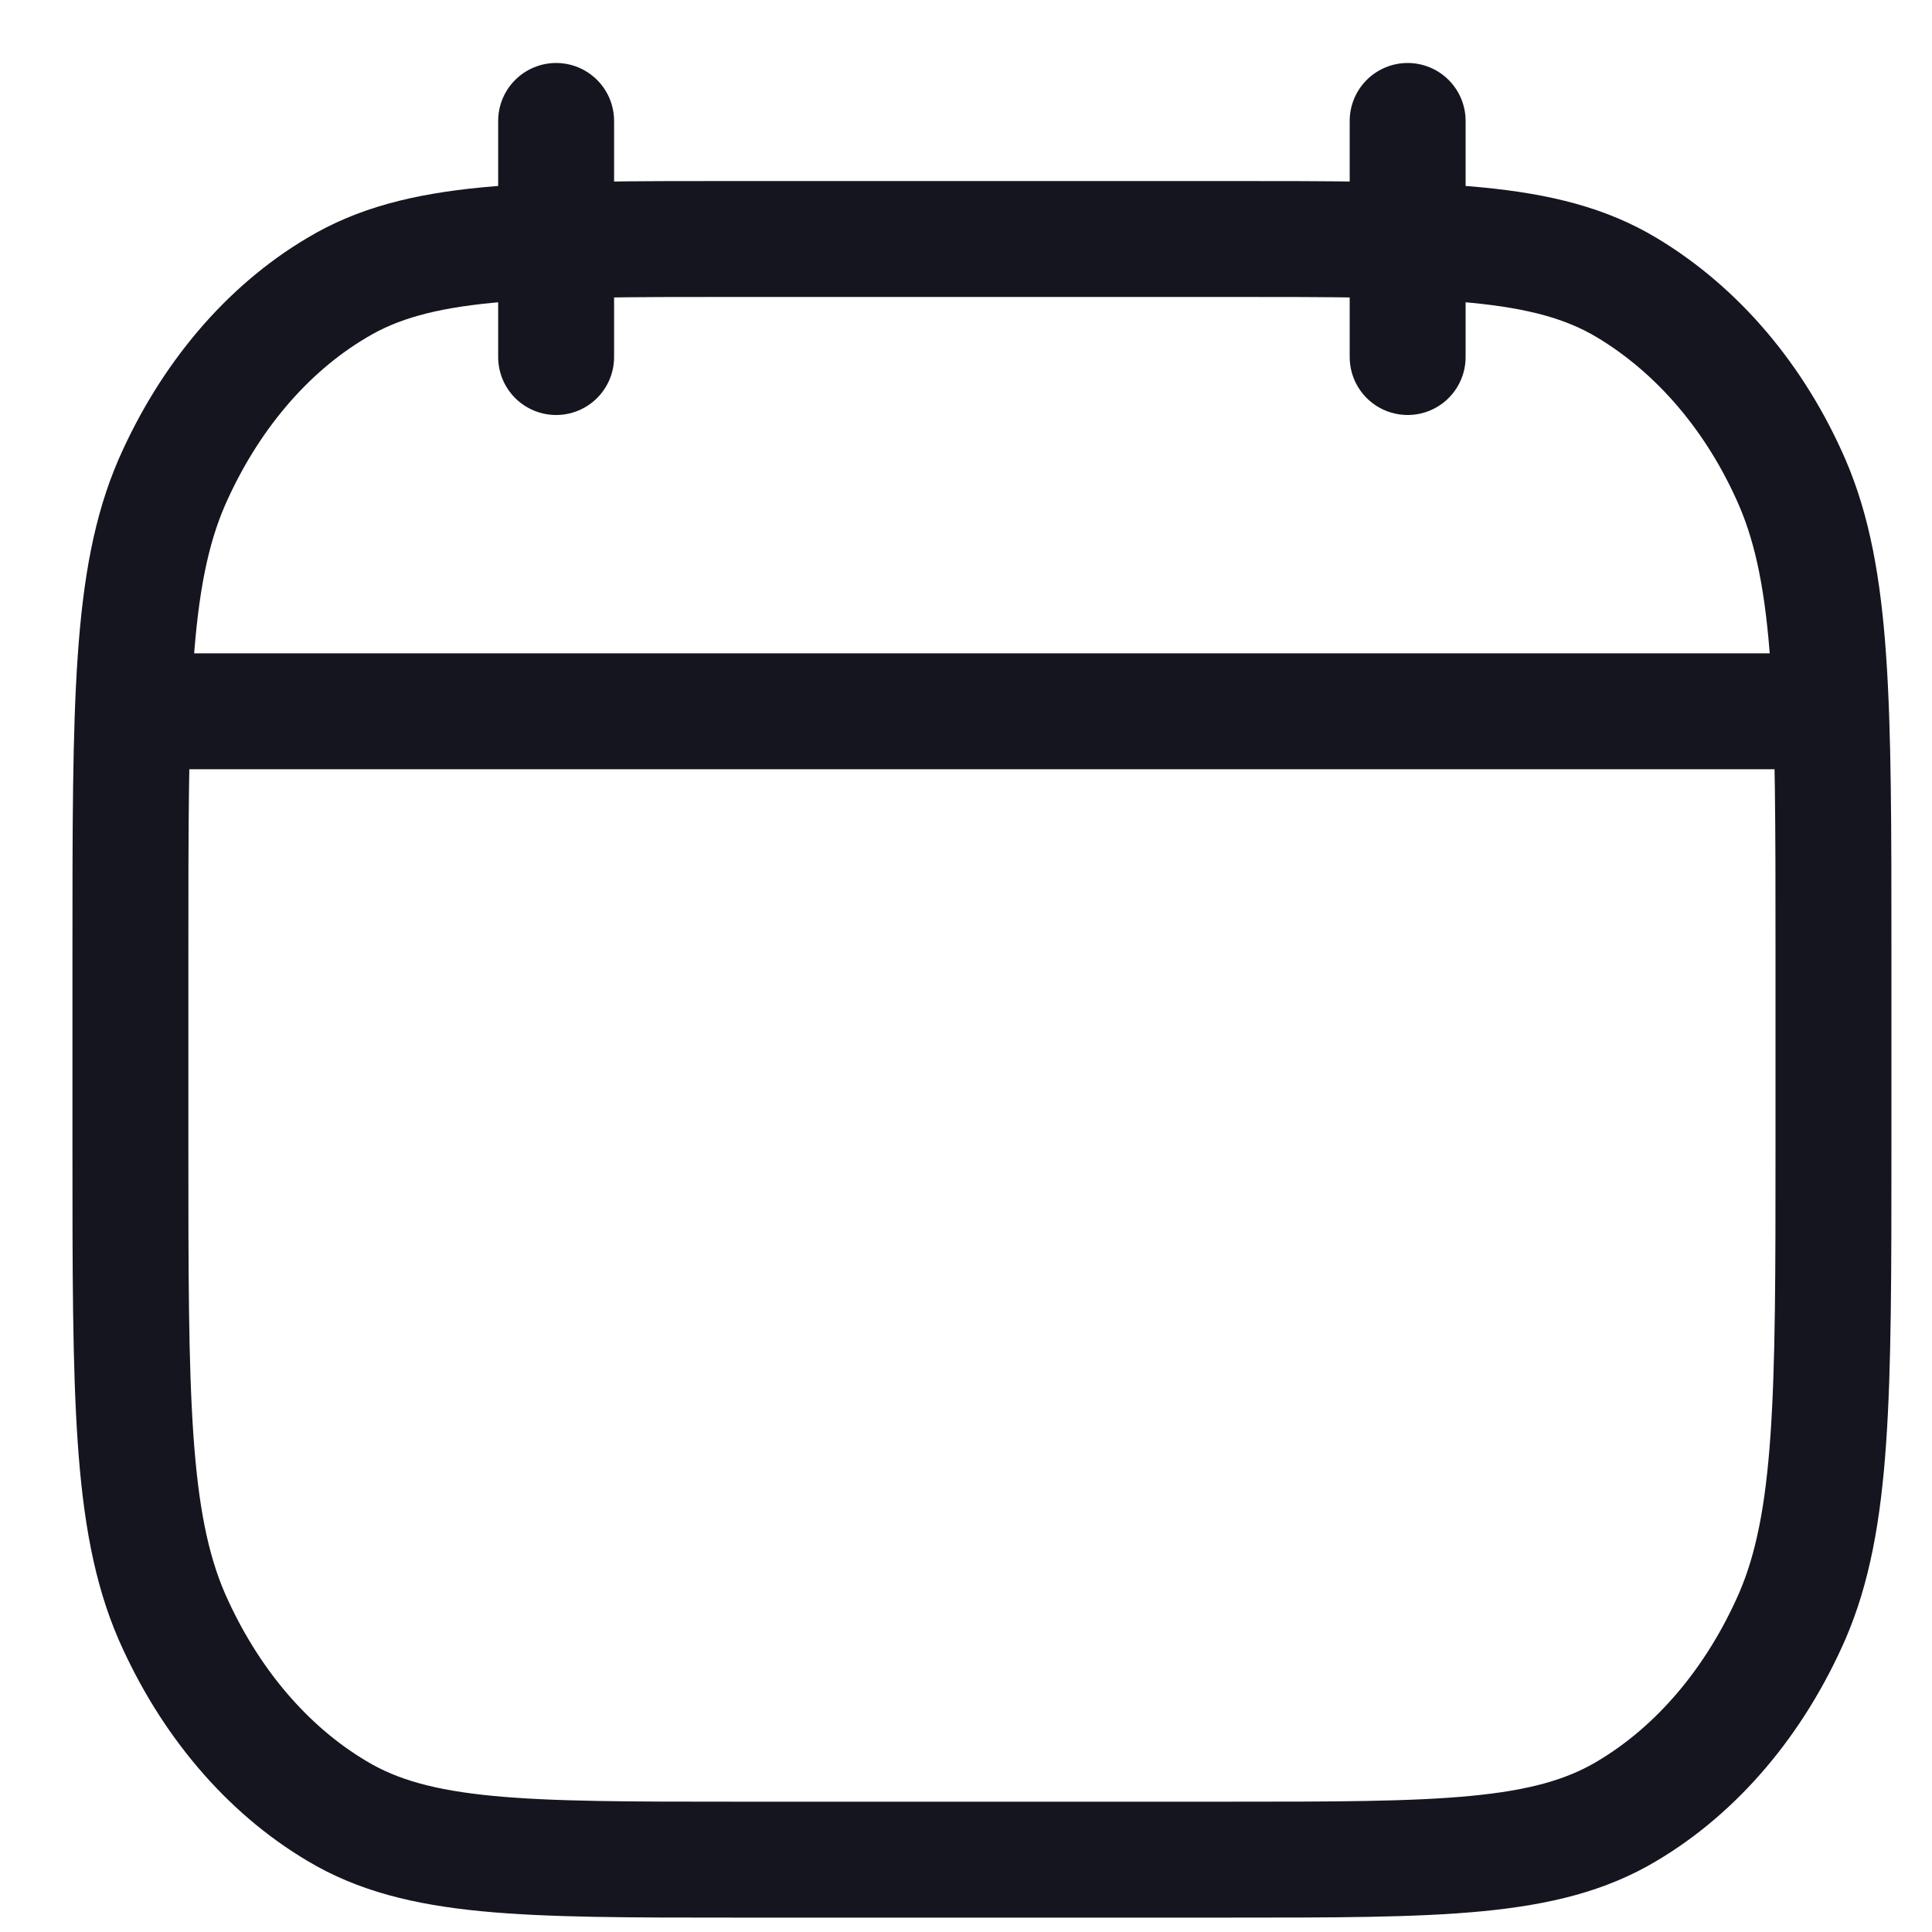 <svg width="20" height="20" viewBox="0 0 20 20" fill="none" xmlns="http://www.w3.org/2000/svg">
<path d="M14.572 3.696V1.252M5.757 3.696V1.252M1.594 7.363H18.735M1.35 9.861C1.35 7.276 1.35 5.983 1.777 4.996C2.163 4.115 2.762 3.408 3.489 2.978C4.327 2.474 5.424 2.474 7.618 2.474H12.711C14.905 2.474 16.002 2.474 16.841 2.978C17.578 3.42 18.177 4.127 18.553 4.994C18.98 5.984 18.98 7.277 18.98 9.862V11.866C18.98 14.45 18.98 15.743 18.553 16.731C18.167 17.612 17.568 18.318 16.841 18.749C16.002 19.251 14.905 19.251 12.711 19.251H7.618C5.424 19.251 4.327 19.251 3.489 18.748C2.762 18.317 2.163 17.611 1.777 16.731C1.35 15.741 1.35 14.448 1.35 11.863V9.861Z" stroke="#15151F" stroke-width="1.2" stroke-linecap="round" stroke-linejoin="round"/>
</svg>
